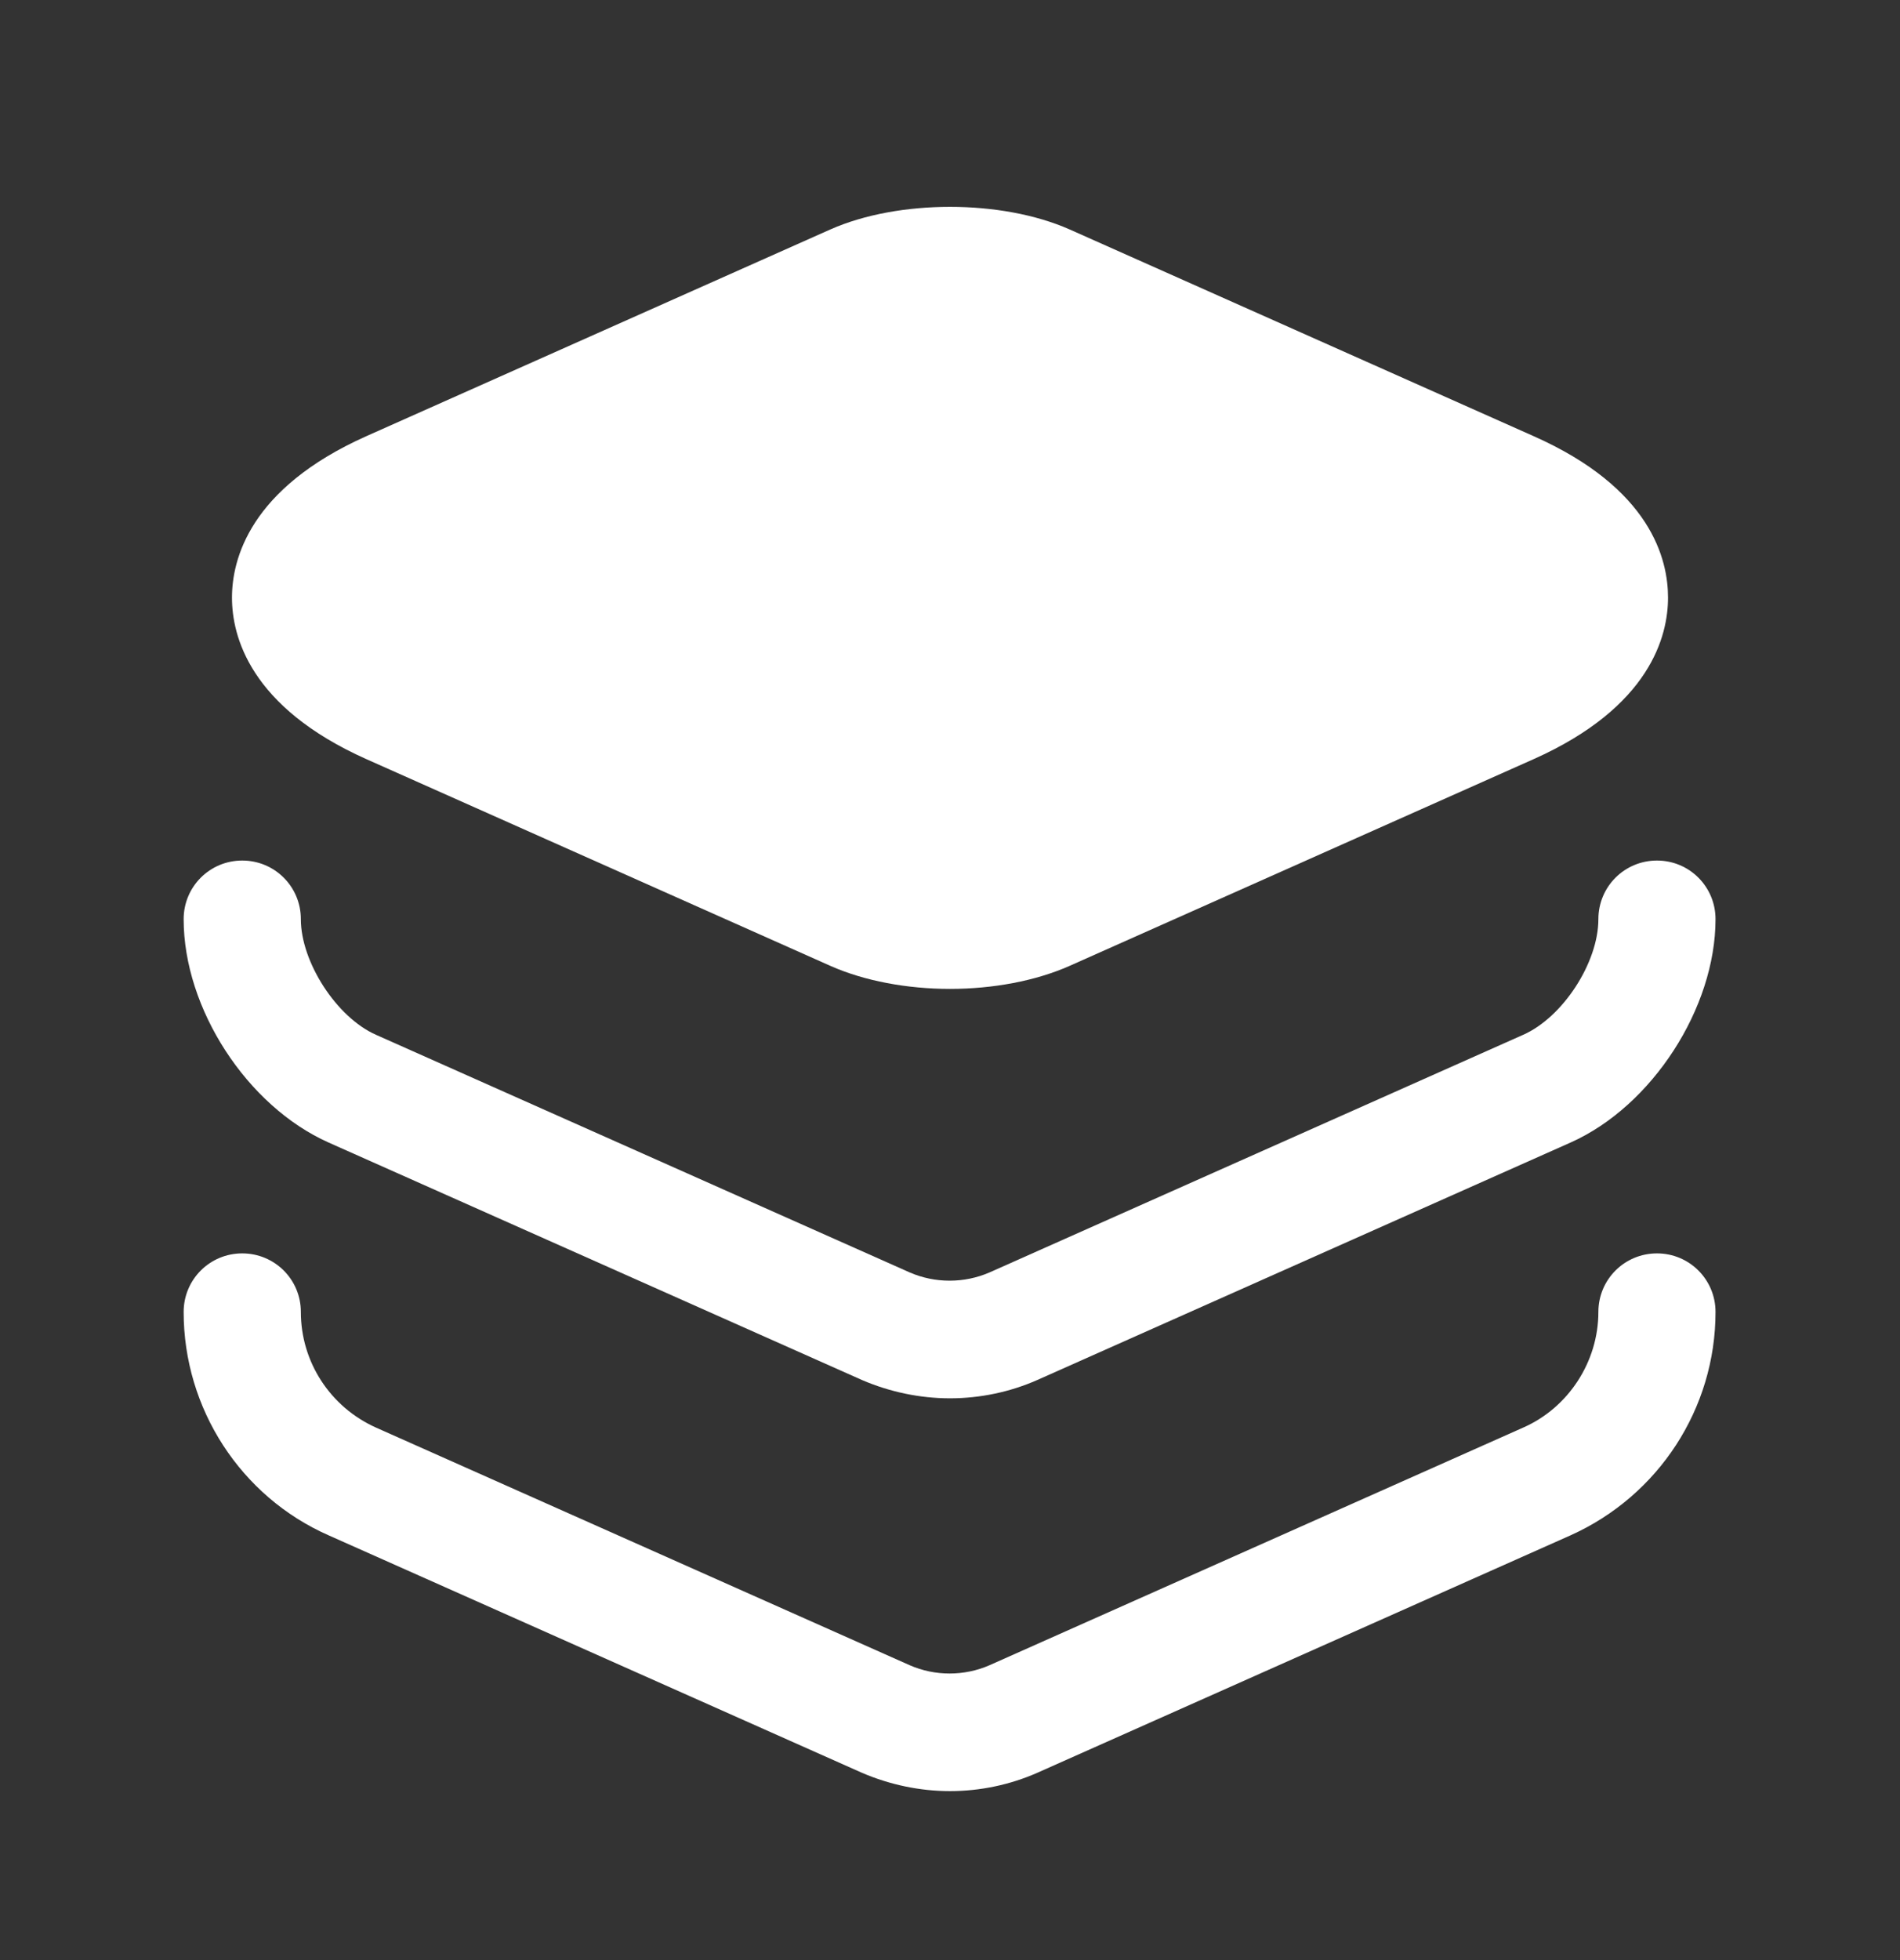 <svg width="32" height="33" viewBox="0 0 32 33" fill="none" xmlns="http://www.w3.org/2000/svg">
<rect x="0" y="0" width="32" height="33" fill="#333333" stroke="none"/>
<path d="M25.827 7.342L18.013 3.862C16.867 3.356 15.133 3.356 13.987 3.862L6.173 7.342C4.2 8.222 3.907 9.422 3.907 10.062C3.907 10.702 4.2 11.902 6.173 12.782L13.987 16.262C14.56 16.516 15.28 16.649 16 16.649C16.72 16.649 17.44 16.516 18.013 16.262L25.827 12.782C27.8 11.902 28.093 10.702 28.093 10.062C28.093 9.422 27.813 8.222 25.827 7.342Z" fill="white"/>
<path d="M16 23.542C15.493 23.542 14.987 23.435 14.52 23.235L5.533 19.235C4.16 18.622 3.093 16.982 3.093 15.475C3.093 14.928 3.533 14.488 4.08 14.488C4.627 14.488 5.067 14.928 5.067 15.475C5.067 16.195 5.667 17.128 6.333 17.422L15.32 21.422C15.747 21.608 16.24 21.608 16.667 21.422L25.653 17.422C26.32 17.128 26.92 16.208 26.92 15.475C26.92 14.928 27.36 14.488 27.907 14.488C28.453 14.488 28.893 14.928 28.893 15.475C28.893 16.968 27.827 18.622 26.453 19.235L17.467 23.235C17.013 23.435 16.507 23.542 16 23.542Z" fill="white"/>
<path d="M16 30.155C15.493 30.155 14.987 30.048 14.52 29.848L5.533 25.848C4.053 25.195 3.093 23.715 3.093 22.088C3.093 21.542 3.533 21.102 4.08 21.102C4.627 21.102 5.067 21.542 5.067 22.088C5.067 22.928 5.56 23.688 6.333 24.035L15.32 28.035C15.747 28.222 16.24 28.222 16.667 28.035L25.653 24.035C26.413 23.702 26.92 22.928 26.92 22.088C26.92 21.542 27.36 21.102 27.907 21.102C28.453 21.102 28.893 21.542 28.893 22.088C28.893 23.715 27.933 25.182 26.453 25.848L17.467 29.848C17.013 30.048 16.507 30.155 16 30.155Z" fill="white"/>
</svg>
